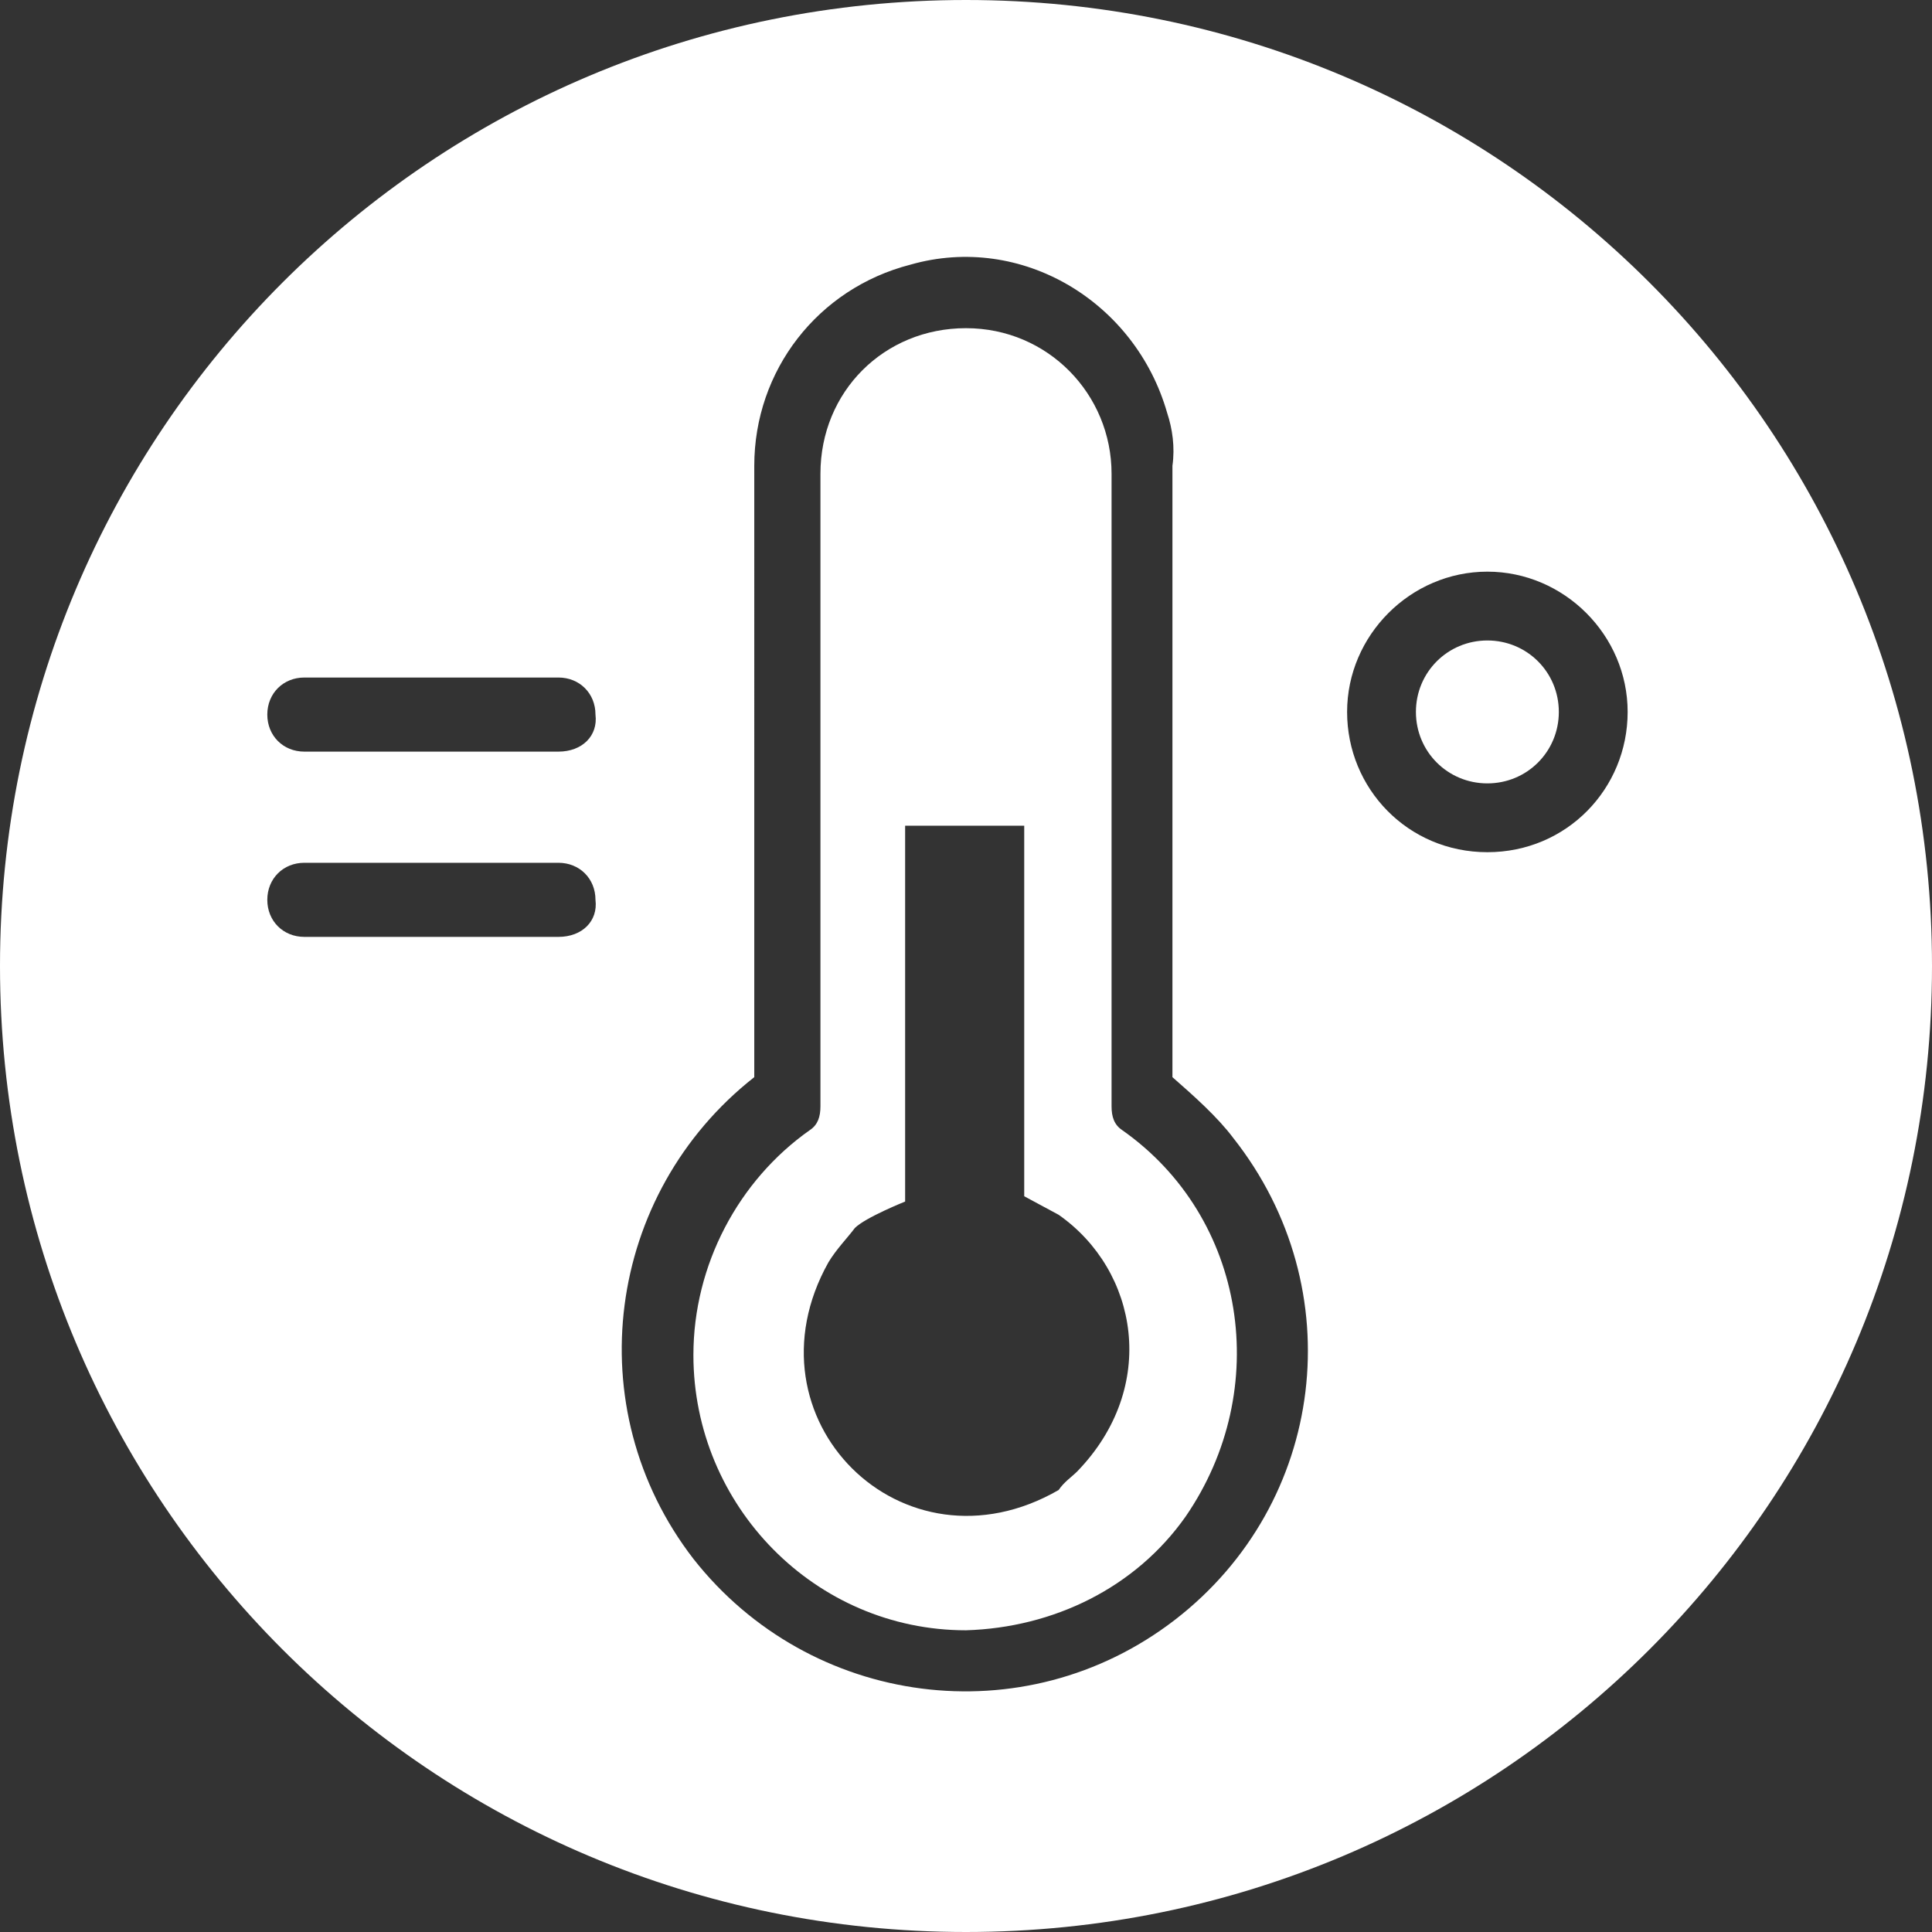 <?xml version="1.0" encoding="utf-8"?>
<!-- Generator: Adobe Illustrator 25.3.1, SVG Export Plug-In . SVG Version: 6.00 Build 0)  -->
<svg version="1.1" id="Calque_1" xmlns="http://www.w3.org/2000/svg" xmlns:xlink="http://www.w3.org/1999/xlink" x="0px" y="0px"
	 viewBox="0 0 73 73" style="enable-background:new 0 0 73 73;" xml:space="preserve">
<rect x="0" y="0" width="73" height="73" fill="#333333" stroke="none"/>
<style type="text/css">
	.st0{fill:#FFFFFF;}
</style>
<path class="st0" d="M42.4,42.7c-0.3-0.2-0.4-0.5-0.4-0.9V17.9c0-3-2.4-5.5-5.5-5.5S31,14.8,31,17.9v23.9c0,0.4-0.1,0.7-0.4,0.9
	c-2.7,1.9-4.4,5.1-4.4,8.5c0,5.7,4.6,10.4,10.3,10.4c3.3-0.1,6.4-1.6,8.3-4.3C48.1,52.5,47.1,46,42.4,42.7z M40.7,55.6
	c-0.2,0.2-0.5,0.4-0.7,0.7c-5.9,3.4-12-2.7-8.7-8.6c0.3-0.5,0.7-0.9,1-1.3c0.4-0.4,1.9-1,1.9-1V31.2h4.5v14l1.3,0.7
	C43,48,43.8,52.4,40.7,55.6z"/>
<path class="st0" d="M36.5,0C16.3,0,0,16.3,0,36.5S16.3,73,36.5,73S73,56.7,73,36.5S56.7,0,36.5,0z M21.1,35.4h-9.6
	c-0.8,0-1.4-0.6-1.4-1.4c0-0.8,0.6-1.4,1.4-1.4h9.6c0.8,0,1.4,0.6,1.4,1.4C22.6,34.8,22,35.4,21.1,35.4z M21.1,28.4h-9.6
	c-0.8,0-1.4-0.6-1.4-1.4s0.6-1.4,1.4-1.4h9.6c0.8,0,1.4,0.6,1.4,1.4C22.6,27.8,22,28.4,21.1,28.4z M44.4,61.2
	c-5.7,4.4-13.8,3.3-18.2-2.3c-4.4-5.7-3.3-13.8,2.3-18.2V17.6c0-3.6,2.4-6.7,5.9-7.6c4.2-1.2,8.5,1.4,9.7,5.6c0.2,0.6,0.3,1.3,0.2,2
	v23.1c0.8,0.7,1.7,1.5,2.3,2.3C51.1,48.7,50.1,56.8,44.4,61.2z M56.2,32.2c-3,0-5.3-2.4-5.3-5.3s2.4-5.3,5.3-5.3s5.3,2.4,5.3,5.3
	S59.2,32.2,56.2,32.2z"/>
<path class="st0" d="M56.2,29.6c1.5,0,2.7-1.2,2.7-2.7s-1.2-2.7-2.7-2.7s-2.7,1.2-2.7,2.7S54.7,29.6,56.2,29.6z"/>
</svg>
